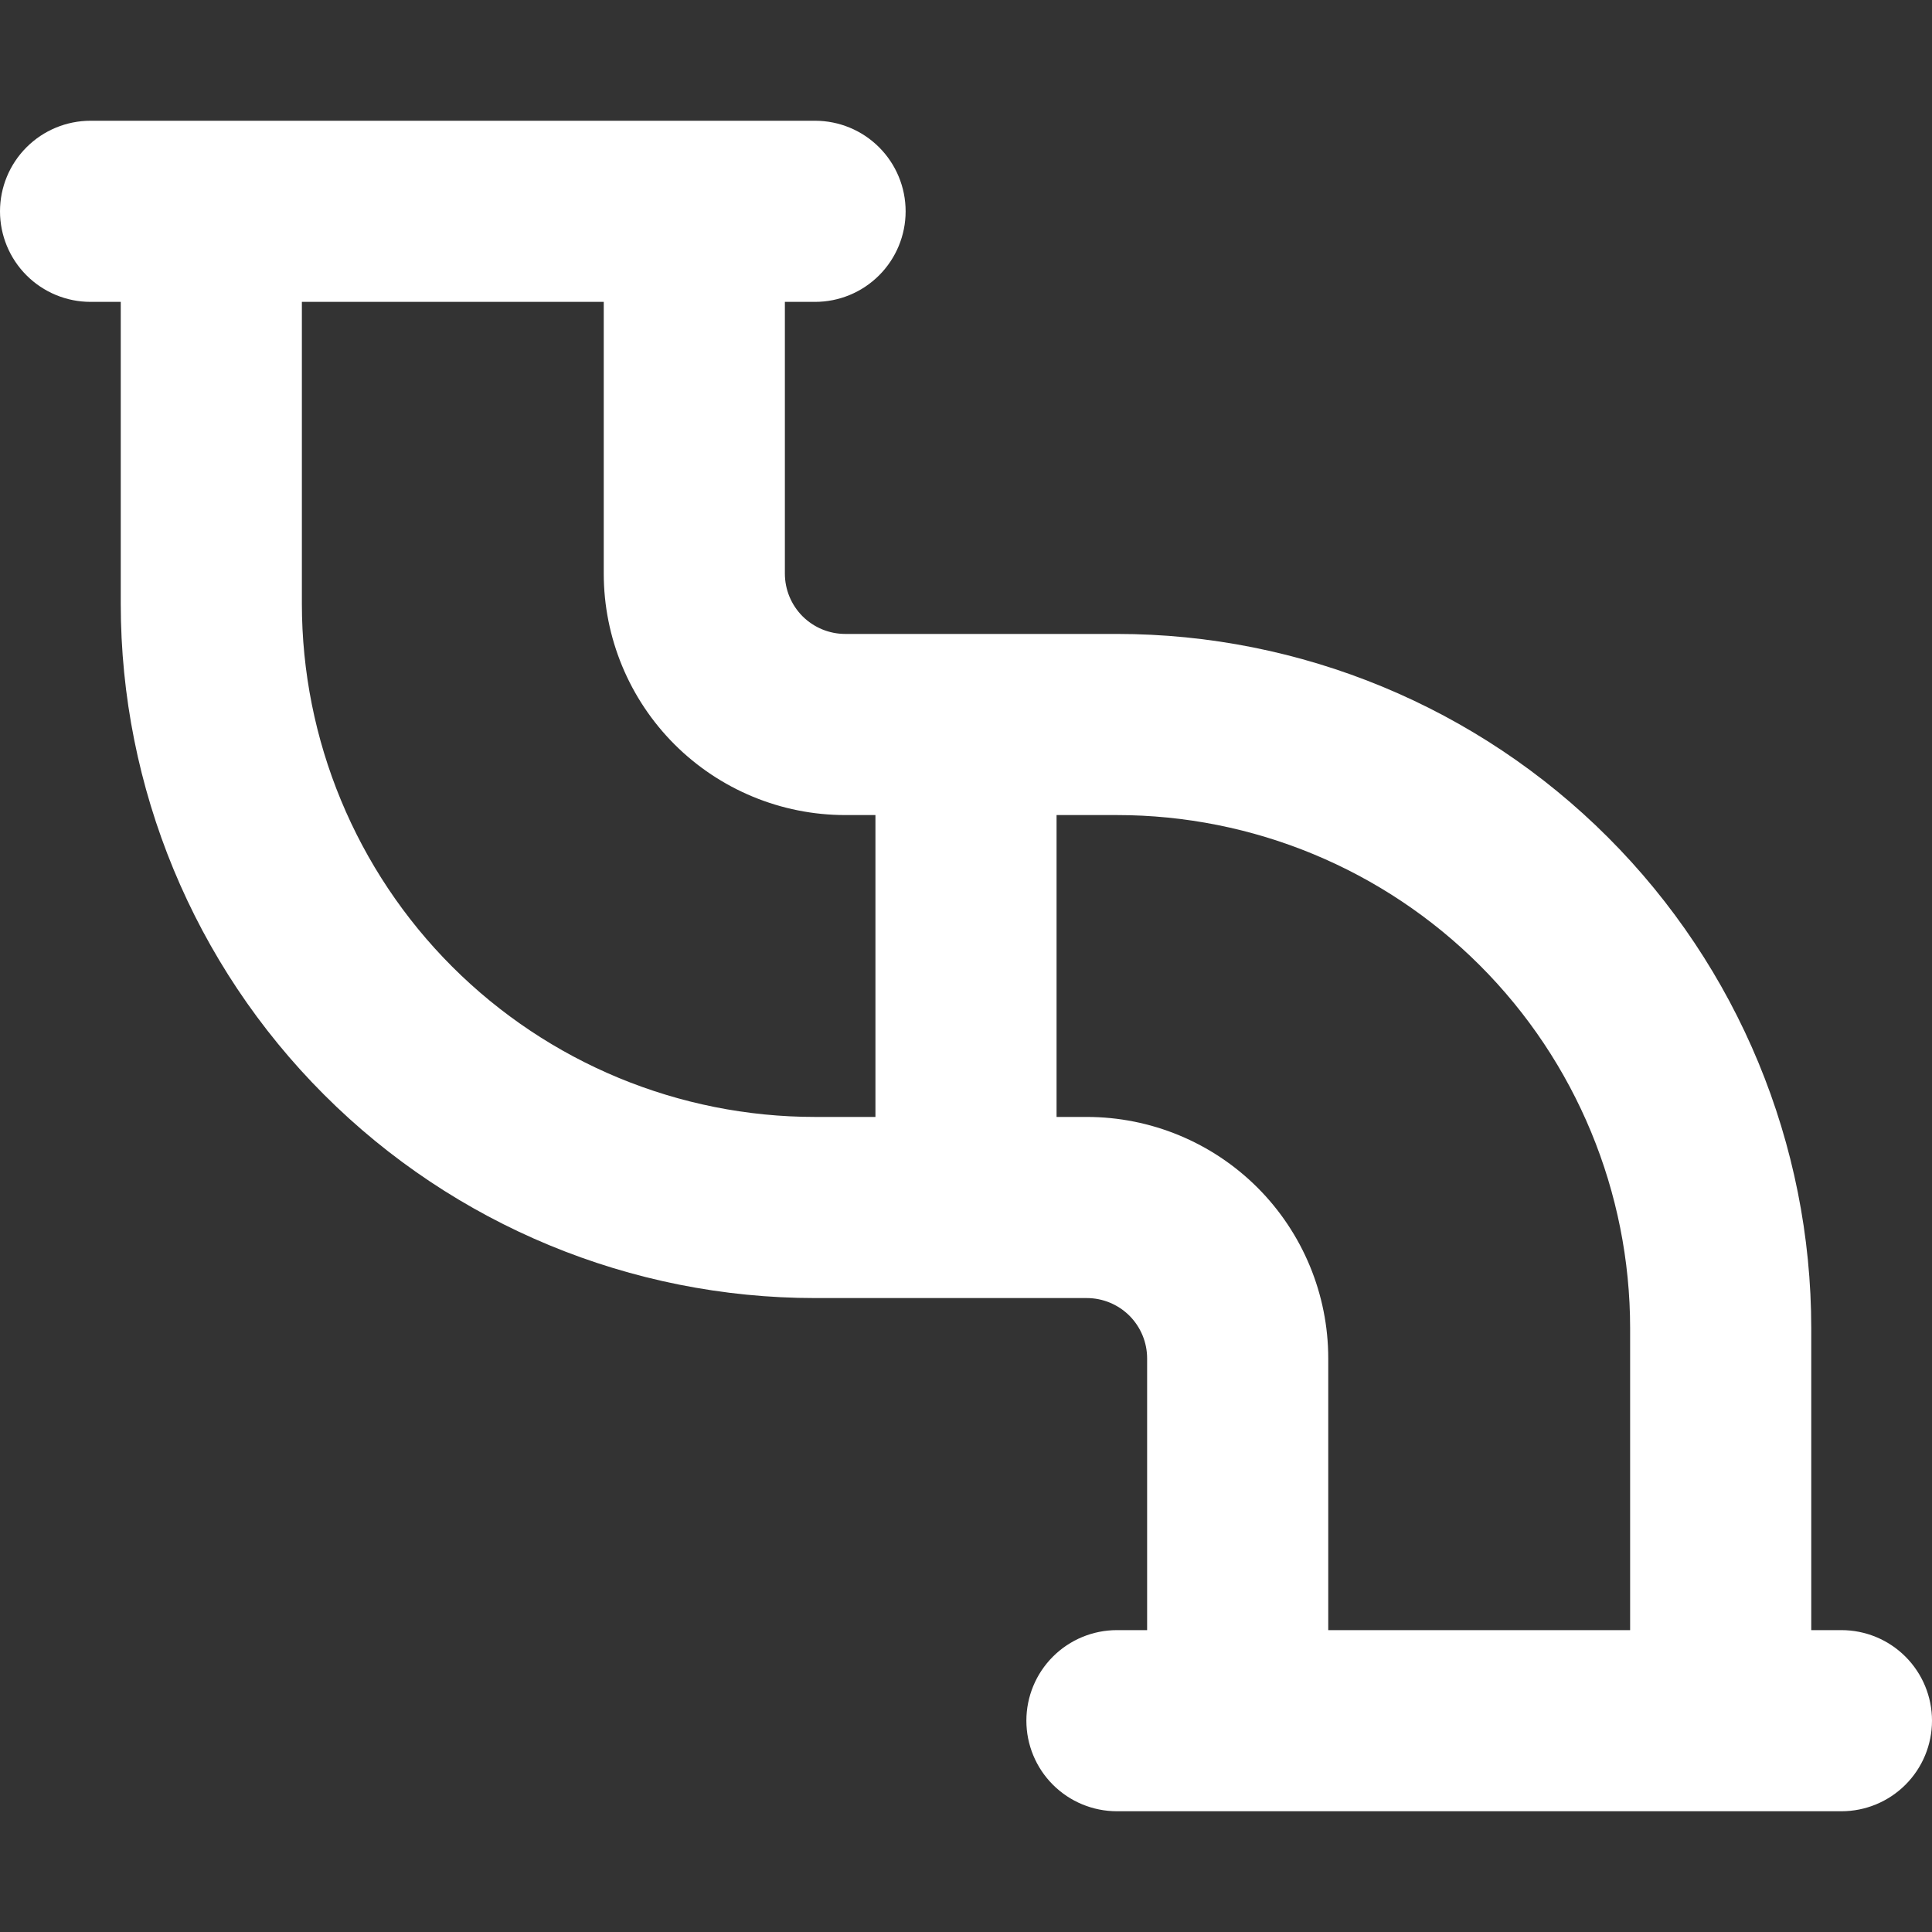 <?xml version="1.0" encoding="UTF-8"?>
<svg xmlns="http://www.w3.org/2000/svg" width="48" height="48" viewBox="0 0 48 48" fill="none">
  <rect x="0" y="0" width="48" height="48" fill="#333333" stroke="none"/>
  <path fill-rule="evenodd" clip-rule="evenodd" d="M0 5.25C0 4.653 0.237 4.081 0.659 3.659C1.081 3.237 1.653 3 2.25 3H20.25C20.847 3 21.419 3.237 21.841 3.659C22.263 4.081 22.5 4.653 22.5 5.25C22.5 5.847 22.263 6.419 21.841 6.841C21.419 7.263 20.847 7.5 20.25 7.5H19.5V14.25C19.5 14.648 19.658 15.029 19.939 15.311C20.221 15.592 20.602 15.75 21 15.75H27.75C32.325 15.75 36.713 17.567 39.948 20.802C43.183 24.037 45 28.425 45 33V40.5H45.75C46.347 40.5 46.919 40.737 47.341 41.159C47.763 41.581 48 42.153 48 42.75C48 43.347 47.763 43.919 47.341 44.341C46.919 44.763 46.347 45 45.75 45H27.75C27.153 45 26.581 44.763 26.159 44.341C25.737 43.919 25.5 43.347 25.5 42.75C25.5 42.153 25.737 41.581 26.159 41.159C26.581 40.737 27.153 40.5 27.75 40.5H28.5V33.75C28.5 33.352 28.342 32.971 28.061 32.689C27.779 32.408 27.398 32.25 27 32.25H20.25C15.675 32.25 11.287 30.433 8.052 27.198C4.817 23.963 3 19.575 3 15V7.5H2.25C1.653 7.5 1.081 7.263 0.659 6.841C0.237 6.419 0 5.847 0 5.25ZM33 40.5H40.5V33C40.5 29.619 39.157 26.375 36.766 23.984C34.374 21.593 31.131 20.25 27.75 20.25H26.25V27.75H27C28.591 27.75 30.117 28.382 31.243 29.507C32.368 30.633 33 32.159 33 33.75V40.5ZM7.5 7.5H15V14.25C15 15.841 15.632 17.367 16.757 18.493C17.883 19.618 19.409 20.25 21 20.25H21.75V27.75H20.25C16.869 27.75 13.626 26.407 11.234 24.016C8.843 21.625 7.5 18.381 7.5 15V7.5Z" fill="white"></path>
</svg>
